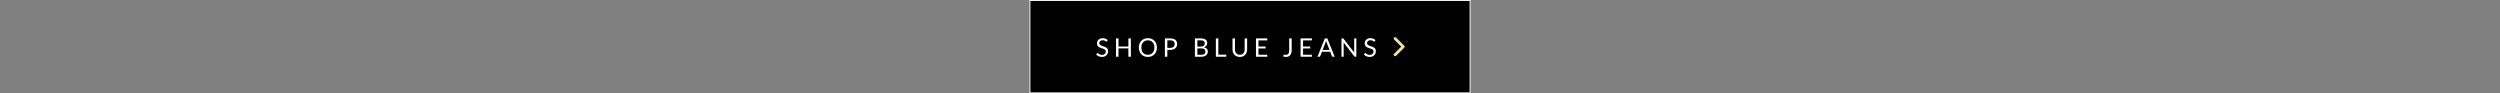 <svg xmlns="http://www.w3.org/2000/svg" fill="none" viewBox="0 0 1366 51" height="51" width="1366">
<rect x="0" y="0" width="1366" height="51" fill="#808080" stroke="none"/>
<rect fill="black" height="50.5" width="240.5" y="0.25" x="562.75"></rect>
<rect stroke-width="0.5" stroke="white" height="50.5" width="240.5" y="0.25" x="562.75"></rect>
<path fill="white" d="M604.912 22.537C604.87 22.607 604.823 22.661 604.772 22.698C604.725 22.731 604.667 22.747 604.597 22.747C604.518 22.747 604.424 22.707 604.317 22.628C604.21 22.549 604.074 22.462 603.911 22.369C603.752 22.271 603.559 22.182 603.33 22.103C603.106 22.024 602.833 21.984 602.511 21.984C602.208 21.984 601.939 22.026 601.706 22.11C601.477 22.189 601.284 22.299 601.125 22.439C600.971 22.579 600.854 22.745 600.775 22.936C600.696 23.123 600.656 23.326 600.656 23.545C600.656 23.825 600.724 24.058 600.859 24.245C600.999 24.427 601.181 24.583 601.405 24.714C601.634 24.845 601.89 24.959 602.175 25.057C602.464 25.15 602.758 25.248 603.057 25.351C603.36 25.454 603.654 25.57 603.939 25.701C604.228 25.827 604.485 25.988 604.709 26.184C604.938 26.38 605.12 26.62 605.255 26.905C605.395 27.19 605.465 27.54 605.465 27.955C605.465 28.394 605.39 28.807 605.241 29.194C605.092 29.577 604.872 29.91 604.583 30.195C604.298 30.48 603.946 30.704 603.526 30.867C603.111 31.03 602.637 31.112 602.105 31.112C601.452 31.112 600.859 30.995 600.327 30.762C599.795 30.524 599.34 30.204 598.962 29.803L599.354 29.159C599.391 29.108 599.436 29.066 599.487 29.033C599.543 28.996 599.604 28.977 599.669 28.977C599.73 28.977 599.797 29.003 599.872 29.054C599.951 29.101 600.04 29.161 600.138 29.236C600.236 29.311 600.348 29.392 600.474 29.481C600.6 29.57 600.742 29.651 600.901 29.726C601.064 29.801 601.249 29.864 601.454 29.915C601.659 29.962 601.89 29.985 602.147 29.985C602.469 29.985 602.756 29.941 603.008 29.852C603.26 29.763 603.472 29.64 603.645 29.481C603.822 29.318 603.958 29.124 604.051 28.9C604.144 28.676 604.191 28.426 604.191 28.151C604.191 27.848 604.121 27.6 603.981 27.409C603.846 27.213 603.666 27.05 603.442 26.919C603.218 26.788 602.961 26.679 602.672 26.59C602.383 26.497 602.089 26.403 601.79 26.31C601.491 26.212 601.197 26.1 600.908 25.974C600.619 25.848 600.362 25.685 600.138 25.484C599.914 25.283 599.732 25.034 599.592 24.735C599.457 24.432 599.389 24.058 599.389 23.615C599.389 23.26 599.457 22.917 599.592 22.586C599.732 22.255 599.933 21.961 600.194 21.704C600.46 21.447 600.784 21.242 601.167 21.088C601.554 20.934 601.998 20.857 602.497 20.857C603.057 20.857 603.566 20.946 604.023 21.123C604.485 21.3 604.891 21.557 605.241 21.893L604.912 22.537ZM617.91 20.969V31H616.552V26.436H611.141V31H609.783V20.969H611.141V25.442H616.552V20.969H617.91ZM632.142 25.988C632.142 26.739 632.023 27.43 631.785 28.06C631.547 28.685 631.211 29.224 630.777 29.677C630.343 30.13 629.82 30.482 629.209 30.734C628.602 30.981 627.93 31.105 627.193 31.105C626.456 31.105 625.784 30.981 625.177 30.734C624.57 30.482 624.05 30.13 623.616 29.677C623.182 29.224 622.846 28.685 622.608 28.06C622.37 27.43 622.251 26.739 622.251 25.988C622.251 25.237 622.37 24.548 622.608 23.923C622.846 23.293 623.182 22.752 623.616 22.299C624.05 21.842 624.57 21.487 625.177 21.235C625.784 20.983 626.456 20.857 627.193 20.857C627.93 20.857 628.602 20.983 629.209 21.235C629.82 21.487 630.343 21.842 630.777 22.299C631.211 22.752 631.547 23.293 631.785 23.923C632.023 24.548 632.142 25.237 632.142 25.988ZM630.749 25.988C630.749 25.372 630.665 24.819 630.497 24.329C630.329 23.839 630.091 23.426 629.783 23.09C629.475 22.749 629.102 22.488 628.663 22.306C628.224 22.124 627.734 22.033 627.193 22.033C626.656 22.033 626.169 22.124 625.73 22.306C625.291 22.488 624.916 22.749 624.603 23.09C624.295 23.426 624.057 23.839 623.889 24.329C623.721 24.819 623.637 25.372 623.637 25.988C623.637 26.604 623.721 27.157 623.889 27.647C624.057 28.132 624.295 28.545 624.603 28.886C624.916 29.222 625.291 29.481 625.73 29.663C626.169 29.84 626.656 29.929 627.193 29.929C627.734 29.929 628.224 29.84 628.663 29.663C629.102 29.481 629.475 29.222 629.783 28.886C630.091 28.545 630.329 28.132 630.497 27.647C630.665 27.157 630.749 26.604 630.749 25.988ZM639.446 26.17C639.833 26.17 640.174 26.119 640.468 26.016C640.767 25.913 641.016 25.771 641.217 25.589C641.422 25.402 641.576 25.181 641.679 24.924C641.782 24.667 641.833 24.385 641.833 24.077C641.833 23.438 641.635 22.938 641.238 22.579C640.846 22.22 640.249 22.04 639.446 22.04H637.836V26.17H639.446ZM639.446 20.969C640.081 20.969 640.631 21.044 641.098 21.193C641.569 21.338 641.959 21.545 642.267 21.816C642.575 22.087 642.804 22.413 642.953 22.796C643.107 23.179 643.184 23.606 643.184 24.077C643.184 24.544 643.102 24.971 642.939 25.358C642.776 25.745 642.535 26.079 642.218 26.359C641.905 26.639 641.516 26.858 641.049 27.017C640.587 27.171 640.053 27.248 639.446 27.248H637.836V31H636.485V20.969H639.446ZM656.413 29.922C656.801 29.922 657.134 29.878 657.414 29.789C657.694 29.7 657.923 29.577 658.1 29.418C658.282 29.255 658.415 29.063 658.499 28.844C658.583 28.62 658.625 28.375 658.625 28.109C658.625 27.591 658.441 27.183 658.072 26.884C657.704 26.581 657.151 26.429 656.413 26.429H654.243V29.922H656.413ZM654.243 22.04V25.463H656.035C656.418 25.463 656.749 25.421 657.029 25.337C657.314 25.253 657.547 25.136 657.729 24.987C657.916 24.838 658.054 24.658 658.142 24.448C658.231 24.233 658.275 24 658.275 23.748C658.275 23.155 658.098 22.724 657.743 22.453C657.389 22.178 656.838 22.04 656.091 22.04H654.243ZM656.091 20.969C656.707 20.969 657.237 21.03 657.68 21.151C658.128 21.272 658.495 21.445 658.779 21.669C659.069 21.893 659.281 22.168 659.416 22.495C659.552 22.817 659.619 23.181 659.619 23.587C659.619 23.834 659.58 24.072 659.5 24.301C659.426 24.525 659.311 24.735 659.157 24.931C659.003 25.127 658.807 25.304 658.569 25.463C658.336 25.617 658.061 25.743 657.743 25.841C658.481 25.981 659.034 26.245 659.402 26.632C659.776 27.015 659.962 27.519 659.962 28.144C659.962 28.569 659.883 28.956 659.724 29.306C659.57 29.656 659.342 29.957 659.038 30.209C658.74 30.461 658.371 30.657 657.932 30.797C657.494 30.932 656.994 31 656.434 31H652.892V20.969H656.091ZM670.034 29.859V31H664.343V20.969H665.694V29.859H670.034ZM677.436 29.922C677.852 29.922 678.223 29.852 678.549 29.712C678.876 29.572 679.151 29.376 679.375 29.124C679.604 28.872 679.777 28.571 679.893 28.221C680.015 27.871 680.075 27.486 680.075 27.066V20.969H681.426V27.066C681.426 27.645 681.333 28.181 681.146 28.676C680.964 29.171 680.701 29.6 680.355 29.964C680.015 30.323 679.597 30.606 679.102 30.811C678.608 31.016 678.052 31.119 677.436 31.119C676.82 31.119 676.265 31.016 675.77 30.811C675.276 30.606 674.856 30.323 674.51 29.964C674.165 29.6 673.899 29.171 673.712 28.676C673.53 28.181 673.439 27.645 673.439 27.066V20.969H674.79V27.059C674.79 27.479 674.849 27.864 674.965 28.214C675.087 28.564 675.259 28.865 675.483 29.117C675.712 29.369 675.99 29.567 676.316 29.712C676.648 29.852 677.021 29.922 677.436 29.922ZM692.448 29.894L692.441 31H686.26V20.969H692.441V22.075H687.618V25.407H691.524V26.471H687.618V29.894H692.448ZM705.77 27.535C705.77 28.095 705.7 28.597 705.56 29.04C705.425 29.483 705.222 29.859 704.951 30.167C704.685 30.47 704.356 30.704 703.964 30.867C703.572 31.03 703.122 31.112 702.613 31.112C702.151 31.112 701.68 31.047 701.199 30.916C701.209 30.781 701.22 30.648 701.234 30.517C701.248 30.382 701.26 30.249 701.269 30.118C701.279 30.039 701.307 29.976 701.353 29.929C701.405 29.878 701.482 29.852 701.584 29.852C701.668 29.852 701.778 29.873 701.913 29.915C702.053 29.957 702.24 29.978 702.473 29.978C702.781 29.978 703.057 29.931 703.299 29.838C703.542 29.745 703.745 29.6 703.908 29.404C704.072 29.208 704.195 28.958 704.279 28.655C704.368 28.347 704.412 27.983 704.412 27.563V20.969H705.77V27.535ZM716.82 29.894L716.813 31H710.632V20.969H716.813V22.075H711.99V25.407H715.896V26.471H711.99V29.894H716.82ZM726.439 27.276L724.864 23.195C724.818 23.074 724.769 22.934 724.717 22.775C724.666 22.612 724.617 22.439 724.57 22.257C724.472 22.635 724.372 22.95 724.269 23.202L722.694 27.276H726.439ZM729.267 31H728.217C728.096 31 727.998 30.97 727.923 30.909C727.849 30.848 727.793 30.771 727.755 30.678L726.817 28.256H722.316L721.378 30.678C721.35 30.762 721.297 30.837 721.217 30.902C721.138 30.967 721.04 31 720.923 31H719.873L723.884 20.969H725.256L729.267 31ZM741.114 20.969V31H740.435C740.328 31 740.237 30.981 740.162 30.944C740.092 30.907 740.022 30.844 739.952 30.755L734.149 23.195C734.158 23.312 734.165 23.426 734.17 23.538C734.175 23.65 734.177 23.755 734.177 23.853V31H732.987V20.969H733.687C733.748 20.969 733.799 20.974 733.841 20.983C733.883 20.988 733.92 20.999 733.953 21.018C733.986 21.032 734.018 21.055 734.051 21.088C734.084 21.116 734.119 21.153 734.156 21.2L739.959 28.753C739.95 28.632 739.94 28.515 739.931 28.403C739.926 28.286 739.924 28.177 739.924 28.074V20.969H741.114ZM751.209 22.537C751.167 22.607 751.121 22.661 751.069 22.698C751.023 22.731 750.964 22.747 750.894 22.747C750.815 22.747 750.722 22.707 750.614 22.628C750.507 22.549 750.372 22.462 750.208 22.369C750.05 22.271 749.856 22.182 749.627 22.103C749.403 22.024 749.13 21.984 748.808 21.984C748.505 21.984 748.237 22.026 748.003 22.11C747.775 22.189 747.581 22.299 747.422 22.439C747.268 22.579 747.152 22.745 747.072 22.936C746.993 23.123 746.953 23.326 746.953 23.545C746.953 23.825 747.021 24.058 747.156 24.245C747.296 24.427 747.478 24.583 747.702 24.714C747.931 24.845 748.188 24.959 748.472 25.057C748.762 25.15 749.056 25.248 749.354 25.351C749.658 25.454 749.952 25.57 750.236 25.701C750.526 25.827 750.782 25.988 751.006 26.184C751.235 26.38 751.417 26.62 751.552 26.905C751.692 27.19 751.762 27.54 751.762 27.955C751.762 28.394 751.688 28.807 751.538 29.194C751.389 29.577 751.17 29.91 750.88 30.195C750.596 30.48 750.243 30.704 749.823 30.867C749.408 31.03 748.934 31.112 748.402 31.112C747.749 31.112 747.156 30.995 746.624 30.762C746.092 30.524 745.637 30.204 745.259 29.803L745.651 29.159C745.689 29.108 745.733 29.066 745.784 29.033C745.84 28.996 745.901 28.977 745.966 28.977C746.027 28.977 746.095 29.003 746.169 29.054C746.249 29.101 746.337 29.161 746.435 29.236C746.533 29.311 746.645 29.392 746.771 29.481C746.897 29.57 747.04 29.651 747.198 29.726C747.362 29.801 747.546 29.864 747.751 29.915C747.957 29.962 748.188 29.985 748.444 29.985C748.766 29.985 749.053 29.941 749.305 29.852C749.557 29.763 749.77 29.64 749.942 29.481C750.12 29.318 750.255 29.124 750.348 28.9C750.442 28.676 750.488 28.426 750.488 28.151C750.488 27.848 750.418 27.6 750.278 27.409C750.143 27.213 749.963 27.05 749.739 26.919C749.515 26.788 749.259 26.679 748.969 26.59C748.68 26.497 748.386 26.403 748.087 26.31C747.789 26.212 747.495 26.1 747.205 25.974C746.916 25.848 746.659 25.685 746.435 25.484C746.211 25.283 746.029 25.034 745.889 24.735C745.754 24.432 745.686 24.058 745.686 23.615C745.686 23.26 745.754 22.917 745.889 22.586C746.029 22.255 746.23 21.961 746.491 21.704C746.757 21.447 747.082 21.242 747.464 21.088C747.852 20.934 748.295 20.857 748.794 20.857C749.354 20.857 749.863 20.946 750.32 21.123C750.782 21.3 751.188 21.557 751.538 21.893L751.209 22.537Z"></path>
<path fill="#ECE490" d="M761.729 20.518C761.583 20.665 761.5 20.864 761.5 21.072C761.5 21.279 761.583 21.479 761.729 21.626L765.608 25.505L761.729 29.384C761.587 29.532 761.508 29.73 761.509 29.935C761.511 30.14 761.594 30.337 761.739 30.482C761.884 30.628 762.081 30.71 762.286 30.712C762.492 30.714 762.69 30.635 762.838 30.492L767.271 26.059C767.417 25.912 767.5 25.712 767.5 25.505C767.5 25.297 767.417 25.098 767.271 24.951L762.838 20.518C762.691 20.371 762.491 20.288 762.283 20.288C762.076 20.288 761.876 20.371 761.729 20.518Z"></path>
</svg>
